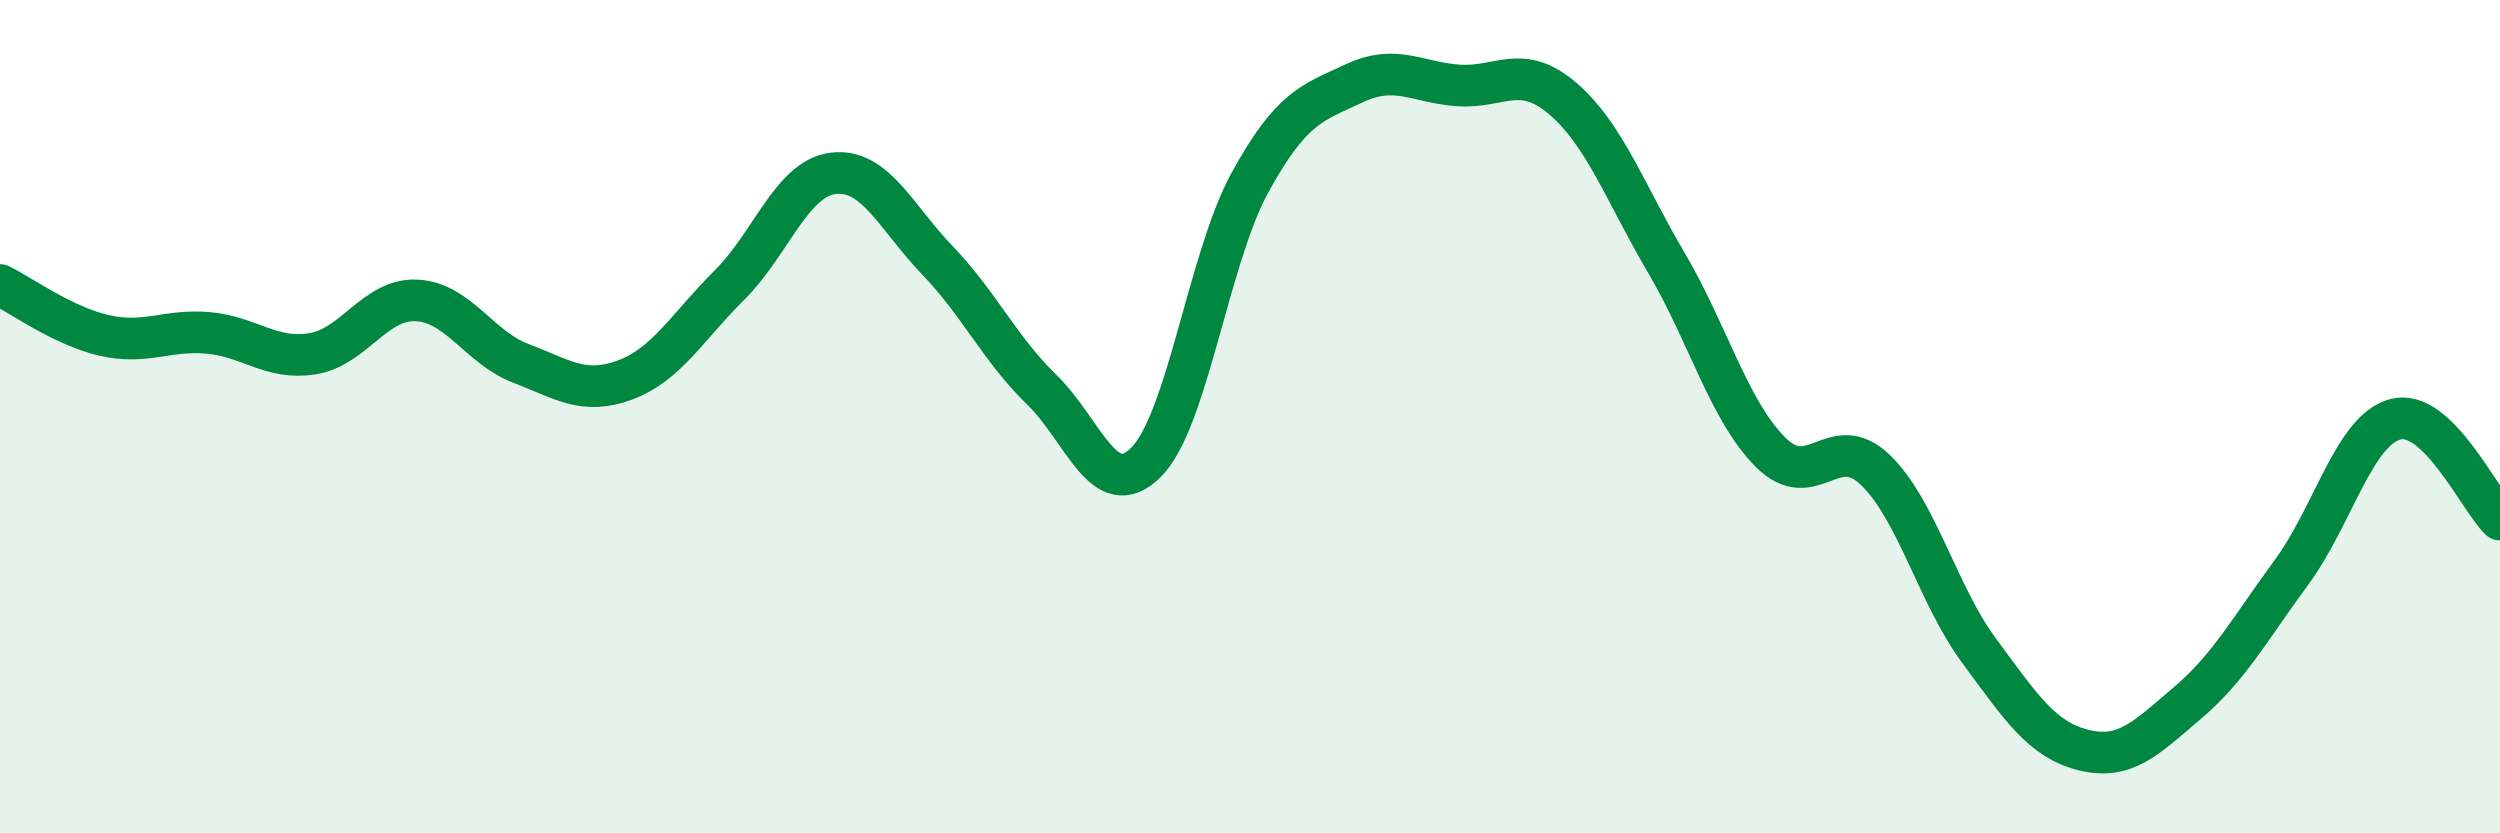 
    <svg width="60" height="20" viewBox="0 0 60 20" xmlns="http://www.w3.org/2000/svg">
      <path
        d="M 0,6.84 C 0.5,7.08 1.5,7.82 2.5,8.05 C 3.5,8.28 4,7.9 5,7.99 C 6,8.08 6.5,8.65 7.5,8.49 C 8.5,8.33 9,7.16 10,7.21 C 11,7.26 11.5,8.34 12.5,8.72 C 13.5,9.1 14,9.49 15,9.12 C 16,8.75 16.5,7.84 17.5,6.85 C 18.5,5.86 19,4.28 20,4.16 C 21,4.04 21.5,5.21 22.5,6.25 C 23.5,7.29 24,8.38 25,9.35 C 26,10.32 26.5,12.09 27.5,11.1 C 28.5,10.11 29,6.2 30,4.38 C 31,2.56 31.5,2.47 32.5,2 C 33.5,1.53 34,1.98 35,2.05 C 36,2.12 36.5,1.51 37.5,2.36 C 38.5,3.21 39,4.62 40,6.32 C 41,8.02 41.5,9.87 42.5,10.86 C 43.5,11.85 44,10.32 45,11.27 C 46,12.22 46.5,14.27 47.5,15.62 C 48.5,16.97 49,17.75 50,18 C 51,18.25 51.5,17.72 52.5,16.87 C 53.5,16.02 54,15.09 55,13.73 C 56,12.37 56.5,10.31 57.5,10.06 C 58.5,9.81 59.5,11.99 60,12.47L60 20L0 20Z"
        fill="#008740"
        opacity="0.1"
        stroke-linecap="round"
        stroke-linejoin="round"
      />
      <path
        d="M 0,6.84 C 0.5,7.08 1.5,7.82 2.5,8.05 C 3.5,8.28 4,7.9 5,7.99 C 6,8.08 6.5,8.65 7.5,8.49 C 8.5,8.33 9,7.16 10,7.21 C 11,7.26 11.5,8.34 12.5,8.72 C 13.5,9.1 14,9.49 15,9.12 C 16,8.75 16.5,7.84 17.5,6.85 C 18.5,5.86 19,4.28 20,4.16 C 21,4.04 21.5,5.21 22.5,6.25 C 23.5,7.29 24,8.38 25,9.35 C 26,10.32 26.5,12.09 27.5,11.1 C 28.5,10.11 29,6.2 30,4.38 C 31,2.56 31.5,2.47 32.5,2 C 33.5,1.53 34,1.98 35,2.05 C 36,2.12 36.5,1.51 37.5,2.36 C 38.5,3.21 39,4.62 40,6.32 C 41,8.02 41.5,9.87 42.5,10.86 C 43.5,11.85 44,10.32 45,11.27 C 46,12.22 46.5,14.27 47.5,15.62 C 48.5,16.97 49,17.75 50,18 C 51,18.25 51.5,17.72 52.5,16.87 C 53.5,16.02 54,15.09 55,13.73 C 56,12.37 56.5,10.31 57.5,10.06 C 58.5,9.81 59.5,11.99 60,12.47"
        stroke="#008740"
        stroke-width="1"
        fill="none"
        stroke-linecap="round"
        stroke-linejoin="round"
      />
    </svg>
  